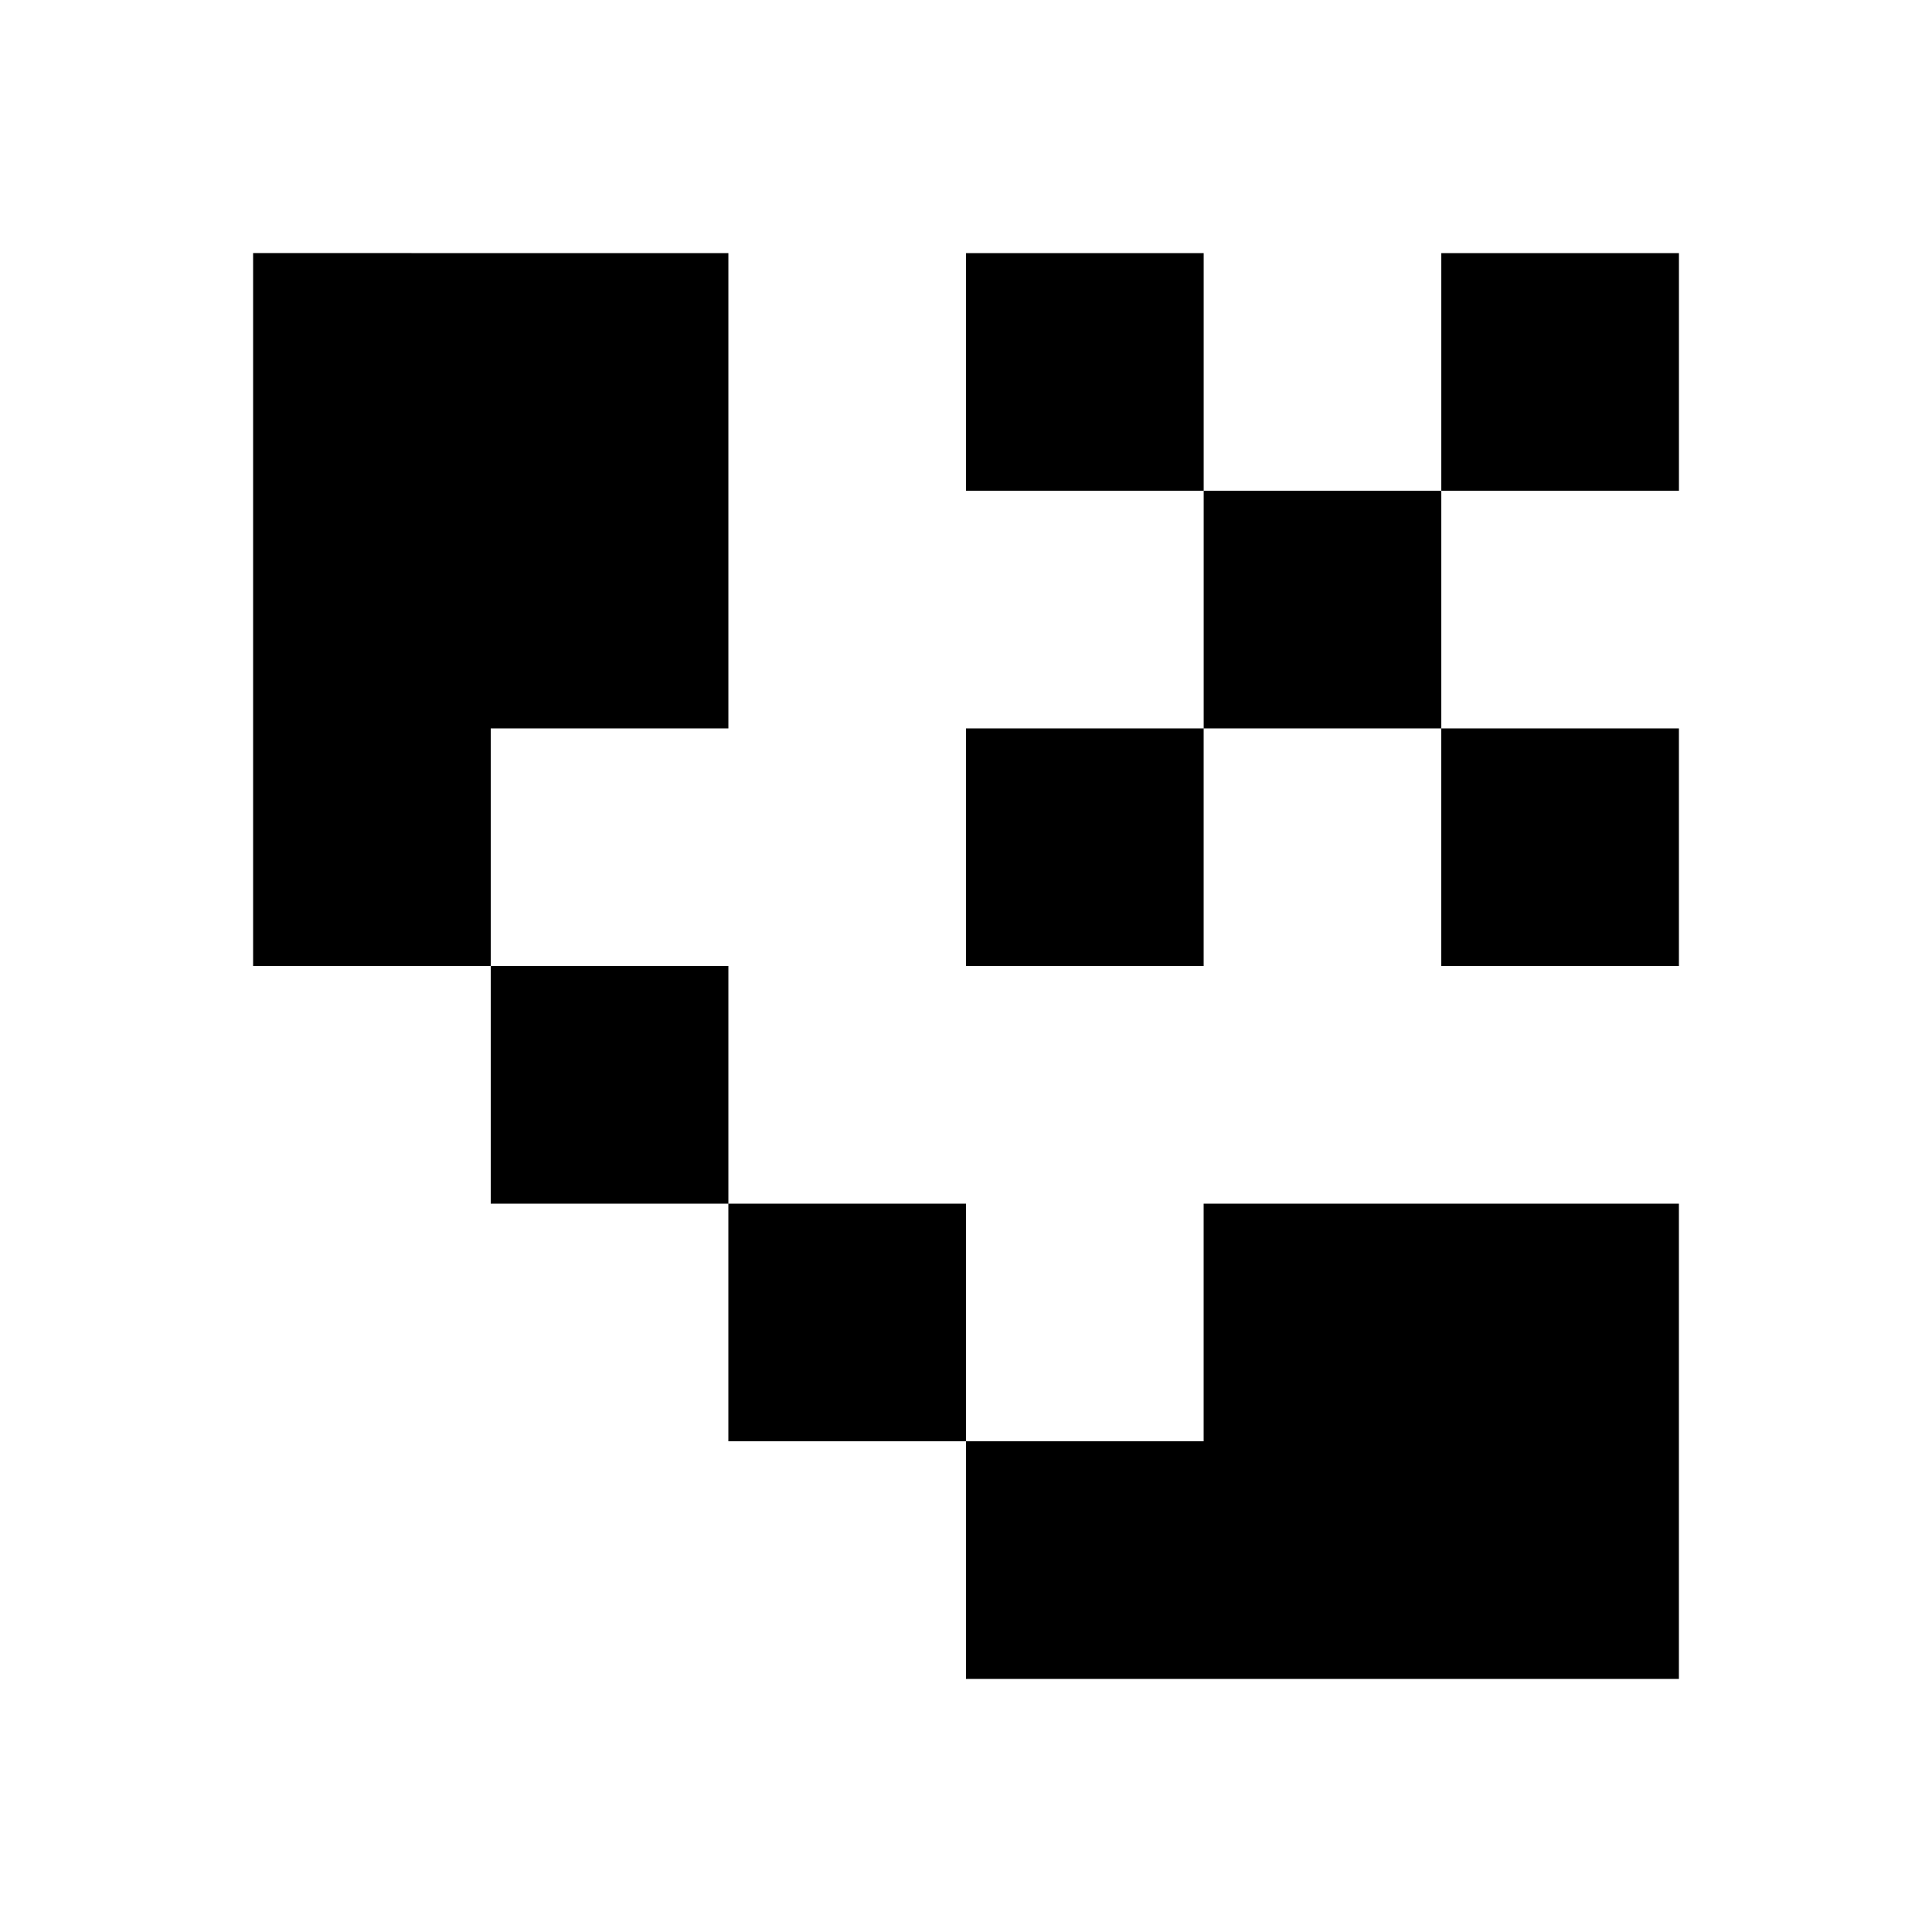 <?xml version="1.0" encoding="UTF-8"?>
<!-- Uploaded to: SVG Repo, www.svgrepo.com, Generator: SVG Repo Mixer Tools -->
<svg fill="#000000" width="800px" height="800px" version="1.1" viewBox="144 144 512 512" xmlns="http://www.w3.org/2000/svg">
 <path d="m400 462.98v62.973h-62.977v-62.973zm188.93 125.95h-188.93v-62.977h62.977v-62.973h125.95zm-251.9-188.93v62.977h-62.977v-62.977zm125.95-62.977v62.977h-62.977v-62.977zm125.95 0v62.977h-62.977v-62.977zm-251.9-125.95v125.95h-62.977v62.977h-62.977v-188.93zm188.93 62.977v62.977h-62.973v-62.977zm62.977-62.977v62.977h-62.977v-62.977zm-125.95 0v62.977h-62.977v-62.977z"/>
</svg>